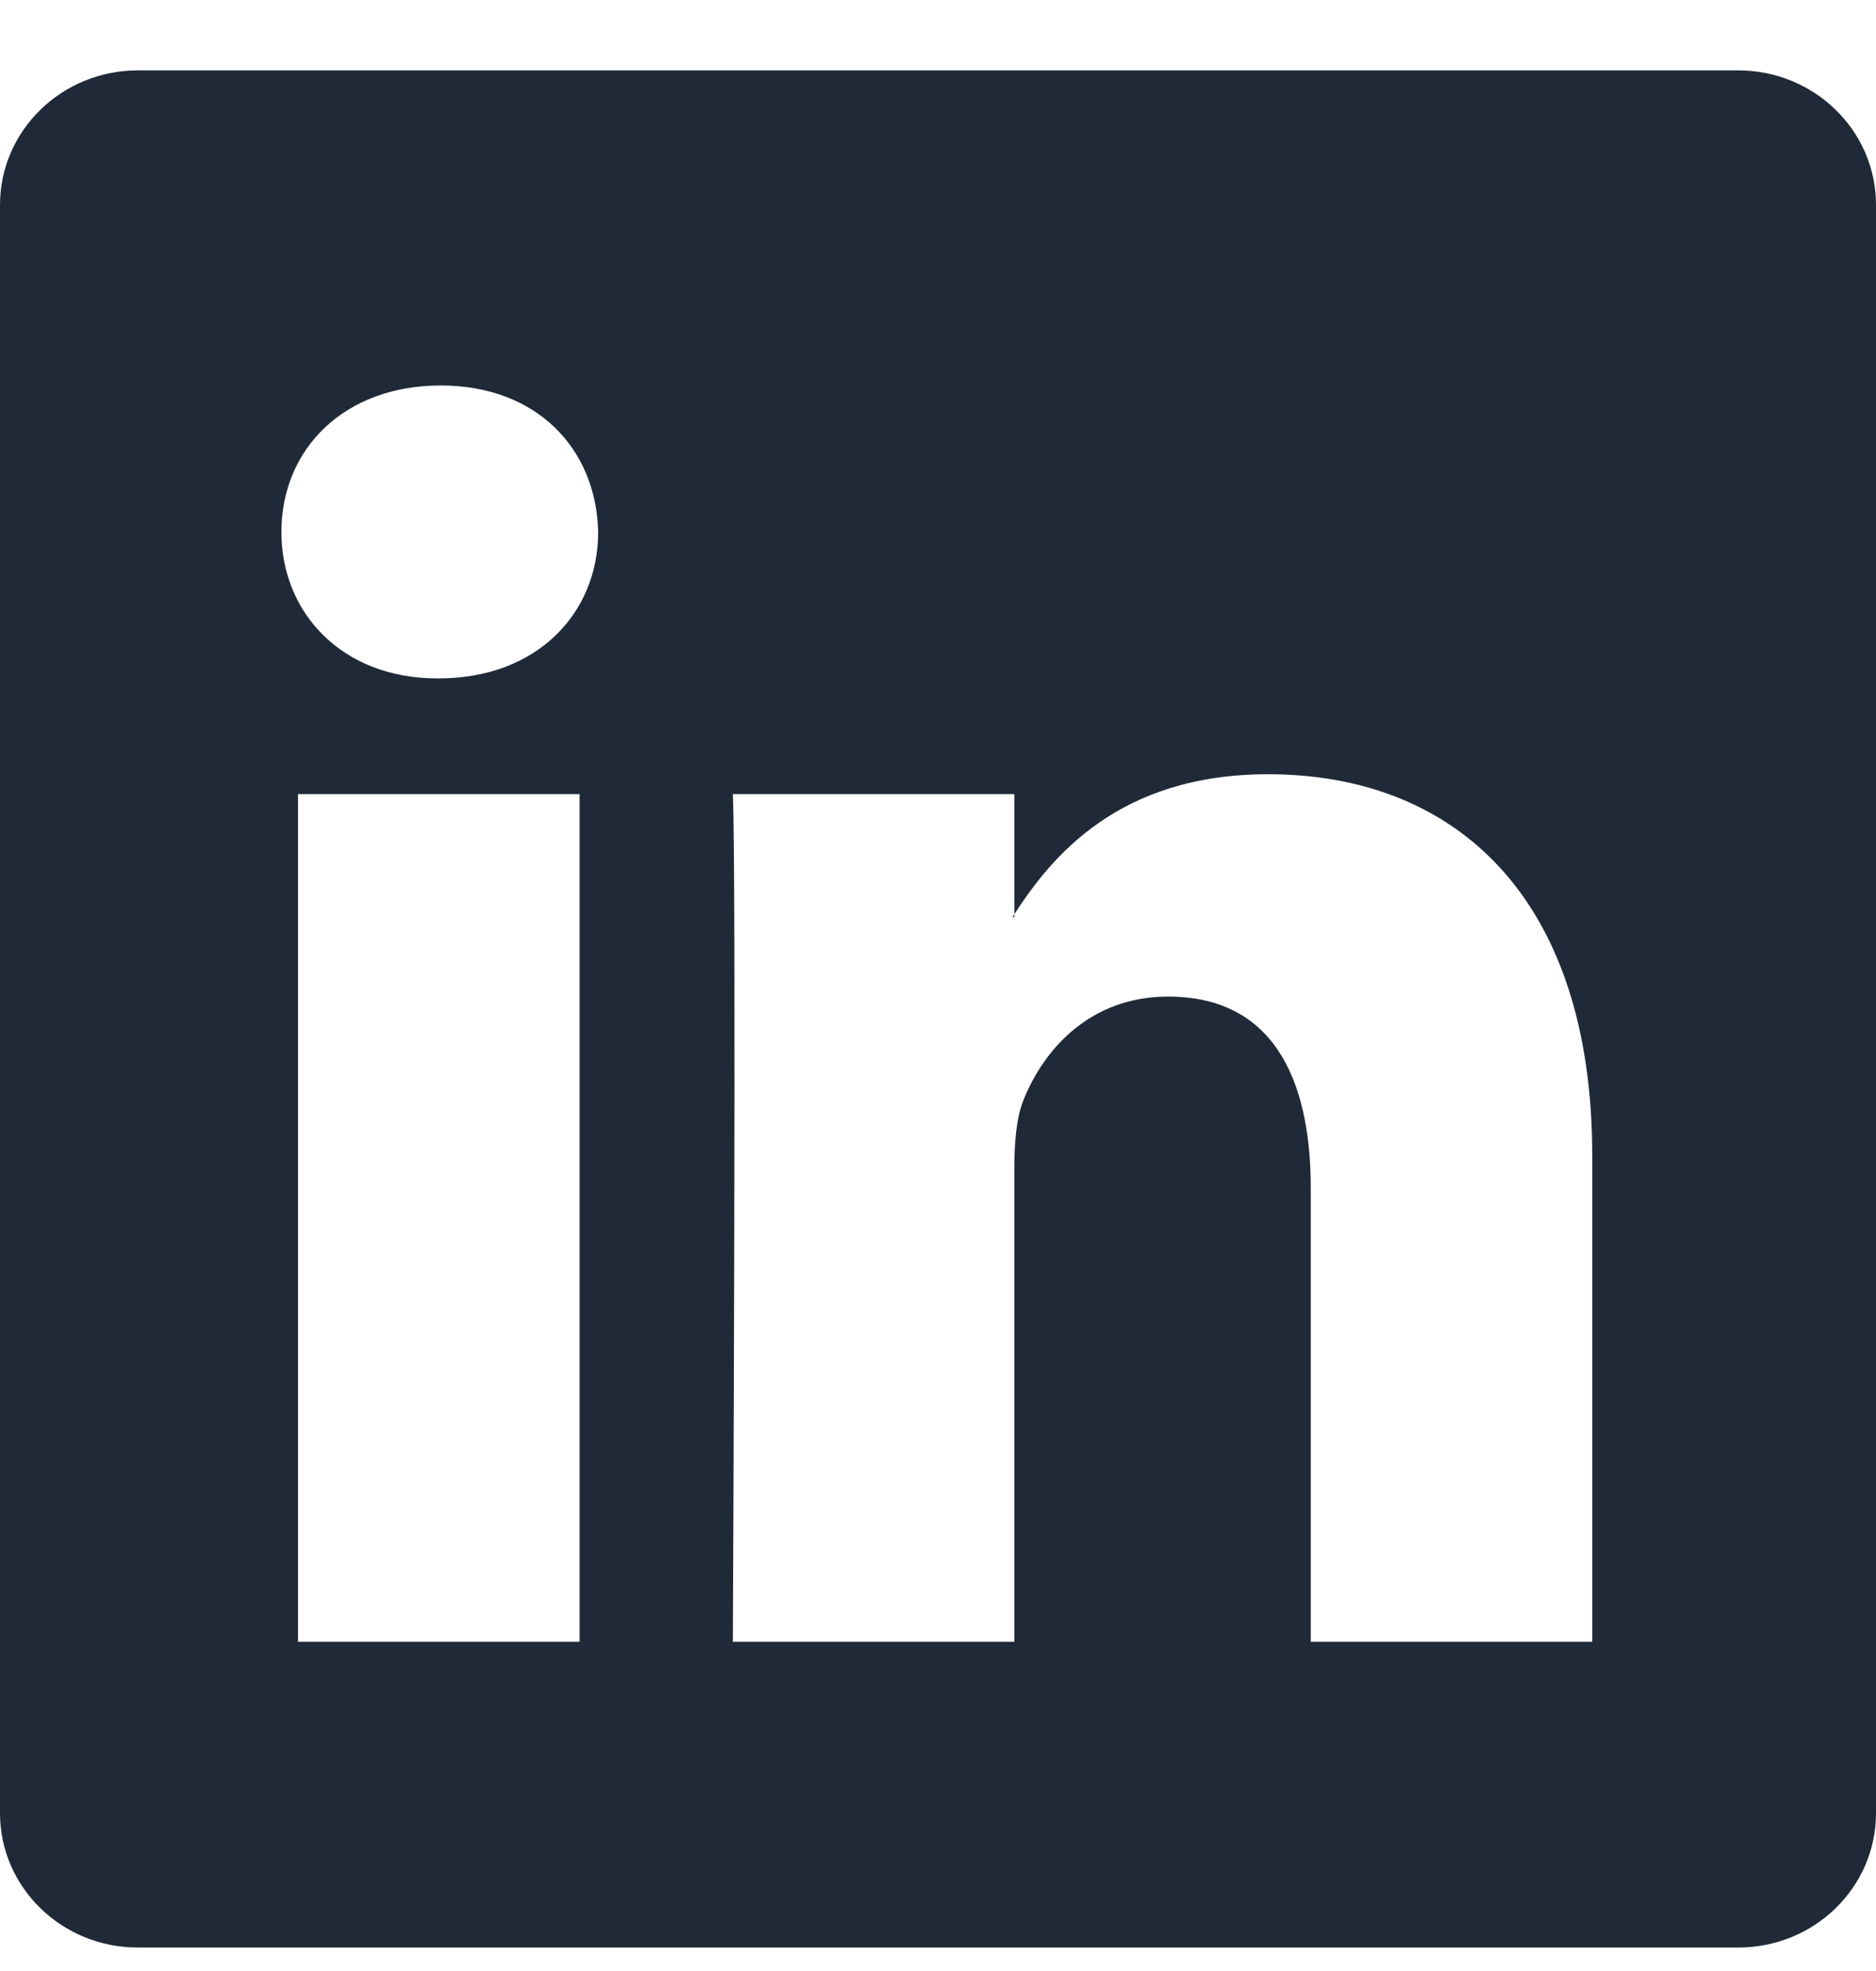 <svg width="20" height="21" viewBox="0 0 20 21" fill="none" xmlns="http://www.w3.org/2000/svg">
<path d="M0 2.183C0 1.392 0.658 0.75 1.469 0.75H18.531C19.343 0.75 20 1.392 20 2.183V19.317C20 20.109 19.343 20.75 18.531 20.75L1.469 20.75C0.658 20.75 0 20.109 0 19.317V2.183ZM6.179 17.492V8.461H3.177V17.492H6.179ZM4.678 7.228C5.725 7.228 6.377 6.534 6.377 5.668C6.357 4.782 5.725 4.107 4.698 4.107C3.671 4.107 3 4.782 3 5.668C3 6.534 3.651 7.228 4.659 7.228H4.678ZM10.814 17.492V12.449C10.814 12.179 10.834 11.909 10.913 11.716C11.13 11.177 11.624 10.618 12.453 10.618C13.539 10.618 13.974 11.447 13.974 12.661V17.492H16.975V12.314C16.975 9.54 15.495 8.249 13.52 8.249C11.927 8.249 11.213 9.124 10.814 9.74V9.771H10.794C10.801 9.76 10.808 9.75 10.814 9.74V8.461H7.813C7.852 9.308 7.813 17.492 7.813 17.492H10.814Z" fill="#1F2937"/>
</svg>
